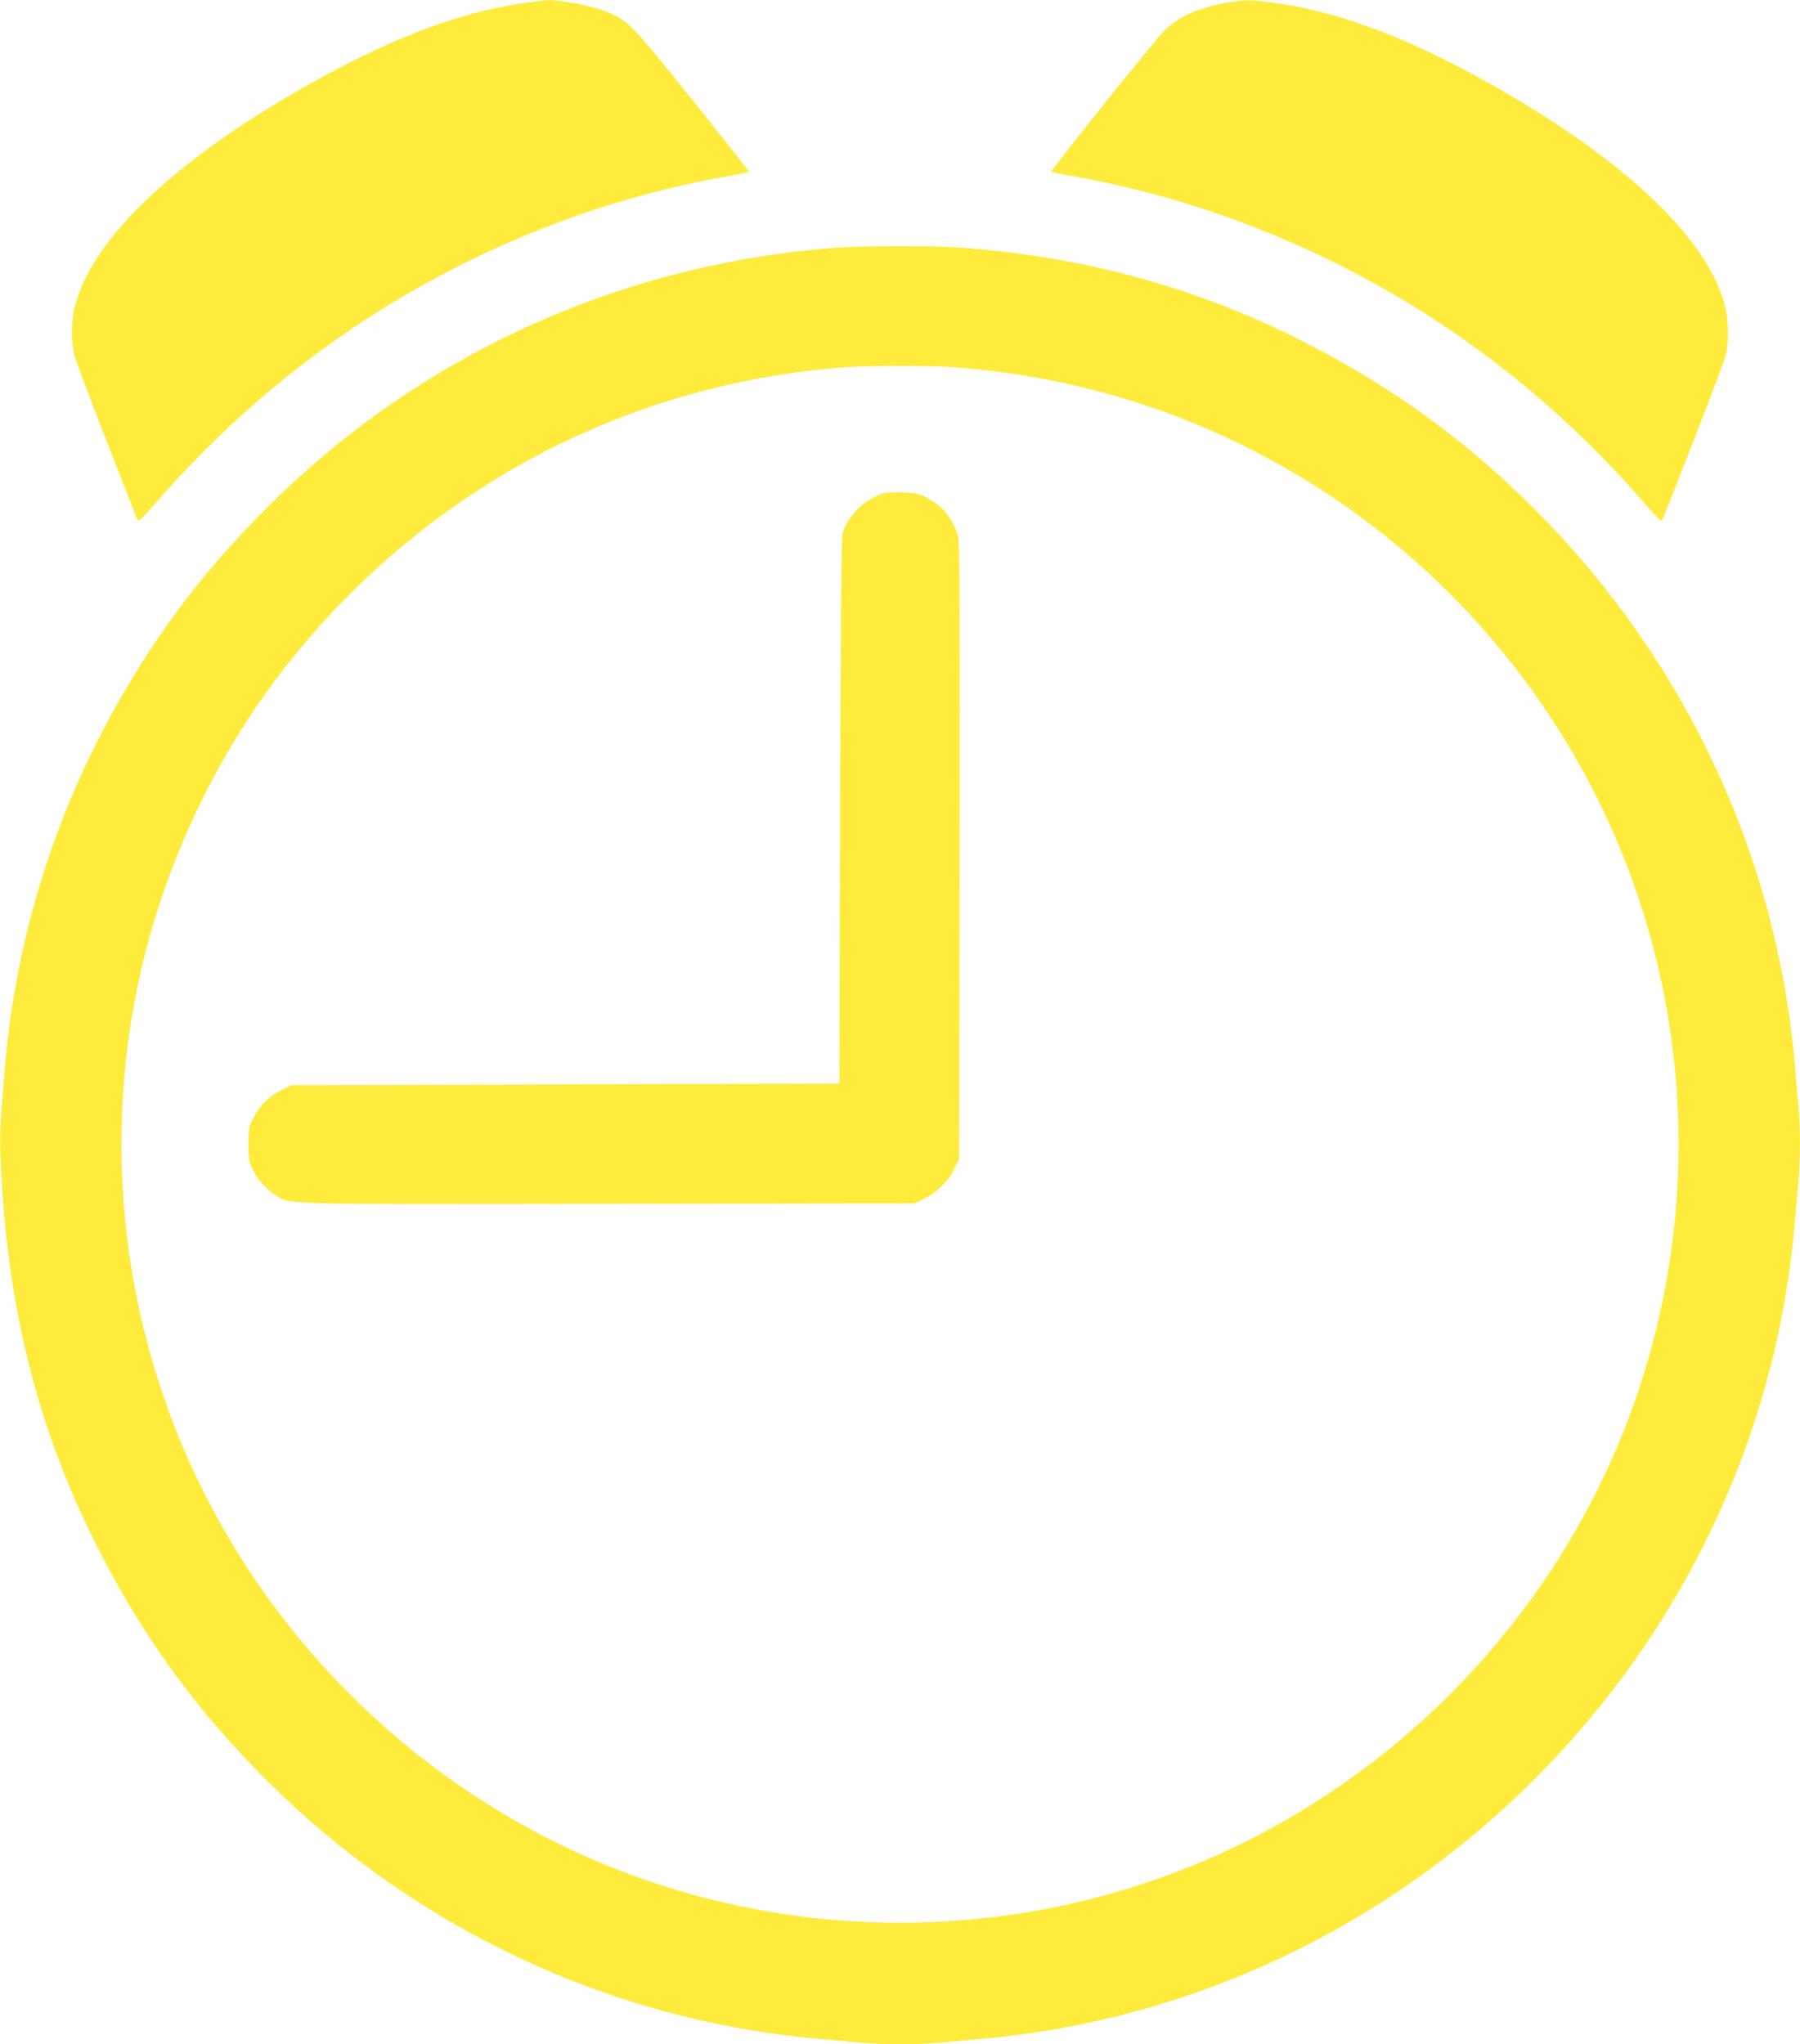 <?xml version="1.0" standalone="no"?>
<!DOCTYPE svg PUBLIC "-//W3C//DTD SVG 20010904//EN"
 "http://www.w3.org/TR/2001/REC-SVG-20010904/DTD/svg10.dtd">
<svg version="1.0" xmlns="http://www.w3.org/2000/svg"
 width="1127pt" height="1280pt" viewBox="0 0 1127 1280"
 preserveAspectRatio="xMidYMid meet">
<g transform="translate(0,1280) scale(0.1,-0.1)"
fill="#ffeb3b" stroke="none">
<path d="M3265 12779 c-373 -57 -757 -197 -1210 -441 -917 -494 -1496 -1032
-1591 -1478 -17 -83 -18 -209 0 -280 10 -42 201 -540 393 -1027 3 -7 9 -13 13
-13 5 0 51 48 102 107 487 562 1056 1025 1693 1378 588 326 1225 553 1884 671
74 13 136 26 139 29 3 2 -155 204 -351 447 -388 483 -407 503 -548 558 -87 33
-277 71 -353 69 -28 -1 -105 -10 -171 -20z"/>
<path d="M7665 12780 c-167 -32 -282 -83 -371 -167 -49 -47 -719 -882 -712
-888 3 -3 65 -16 139 -29 480 -86 924 -222 1379 -421 839 -368 1584 -919 2198
-1628 51 -59 97 -107 102 -107 9 0 -3 -30 217 535 97 248 182 475 189 505 18
71 17 197 0 280 -95 446 -674 984 -1591 1478 -461 248 -846 387 -1220 442
-167 24 -199 24 -330 0z"/>
<path d="M5235 11249 c-1367 -104 -2616 -677 -3575 -1639 -453 -454 -793 -929
-1079 -1508 -303 -616 -491 -1291 -550 -1982 -30 -346 -33 -417 -28 -555 33
-890 214 -1648 566 -2370 288 -591 639 -1083 1103 -1545 930 -927 2147 -1498
3441 -1615 94 -8 222 -20 283 -25 141 -13 337 -13 478 0 61 5 189 17 283 25
1300 117 2518 691 3452 1626 936 936 1512 2161 1626 3458 8 97 20 223 25 281
13 133 13 340 1 467 -6 54 -15 161 -21 238 -106 1318 -685 2562 -1635 3510
-442 441 -904 774 -1470 1059 -659 331 -1353 519 -2125 576 -157 12 -616 11
-775 -1z m746 -749 c757 -59 1457 -275 2099 -649 952 -553 1695 -1420 2095
-2443 449 -1146 446 -2419 -7 -3563 -403 -1017 -1146 -1877 -2098 -2430 -1281
-744 -2843 -860 -4225 -313 -1247 494 -2249 1496 -2743 2743 -448 1130 -456
2399 -21 3526 250 650 619 1218 1109 1709 831 830 1906 1326 3080 1419 154 12
556 13 711 1z"/>
<path d="M5530 9711 c-117 -38 -212 -130 -253 -243 -9 -25 -13 -447 -17 -1743
l-5 -1710 -1715 -5 -1715 -5 -66 -32 c-79 -39 -140 -102 -177 -181 -24 -50
-27 -70 -27 -157 0 -83 4 -109 23 -149 31 -67 82 -127 139 -164 103 -66 -29
-63 2089 -60 l1919 3 58 27 c80 38 158 115 193 191 l29 62 3 1915 c2 1425 0
1929 -8 1970 -24 112 -94 201 -202 256 -45 24 -67 28 -148 31 -52 1 -106 -1
-120 -6z"/>
</g>
</svg>

